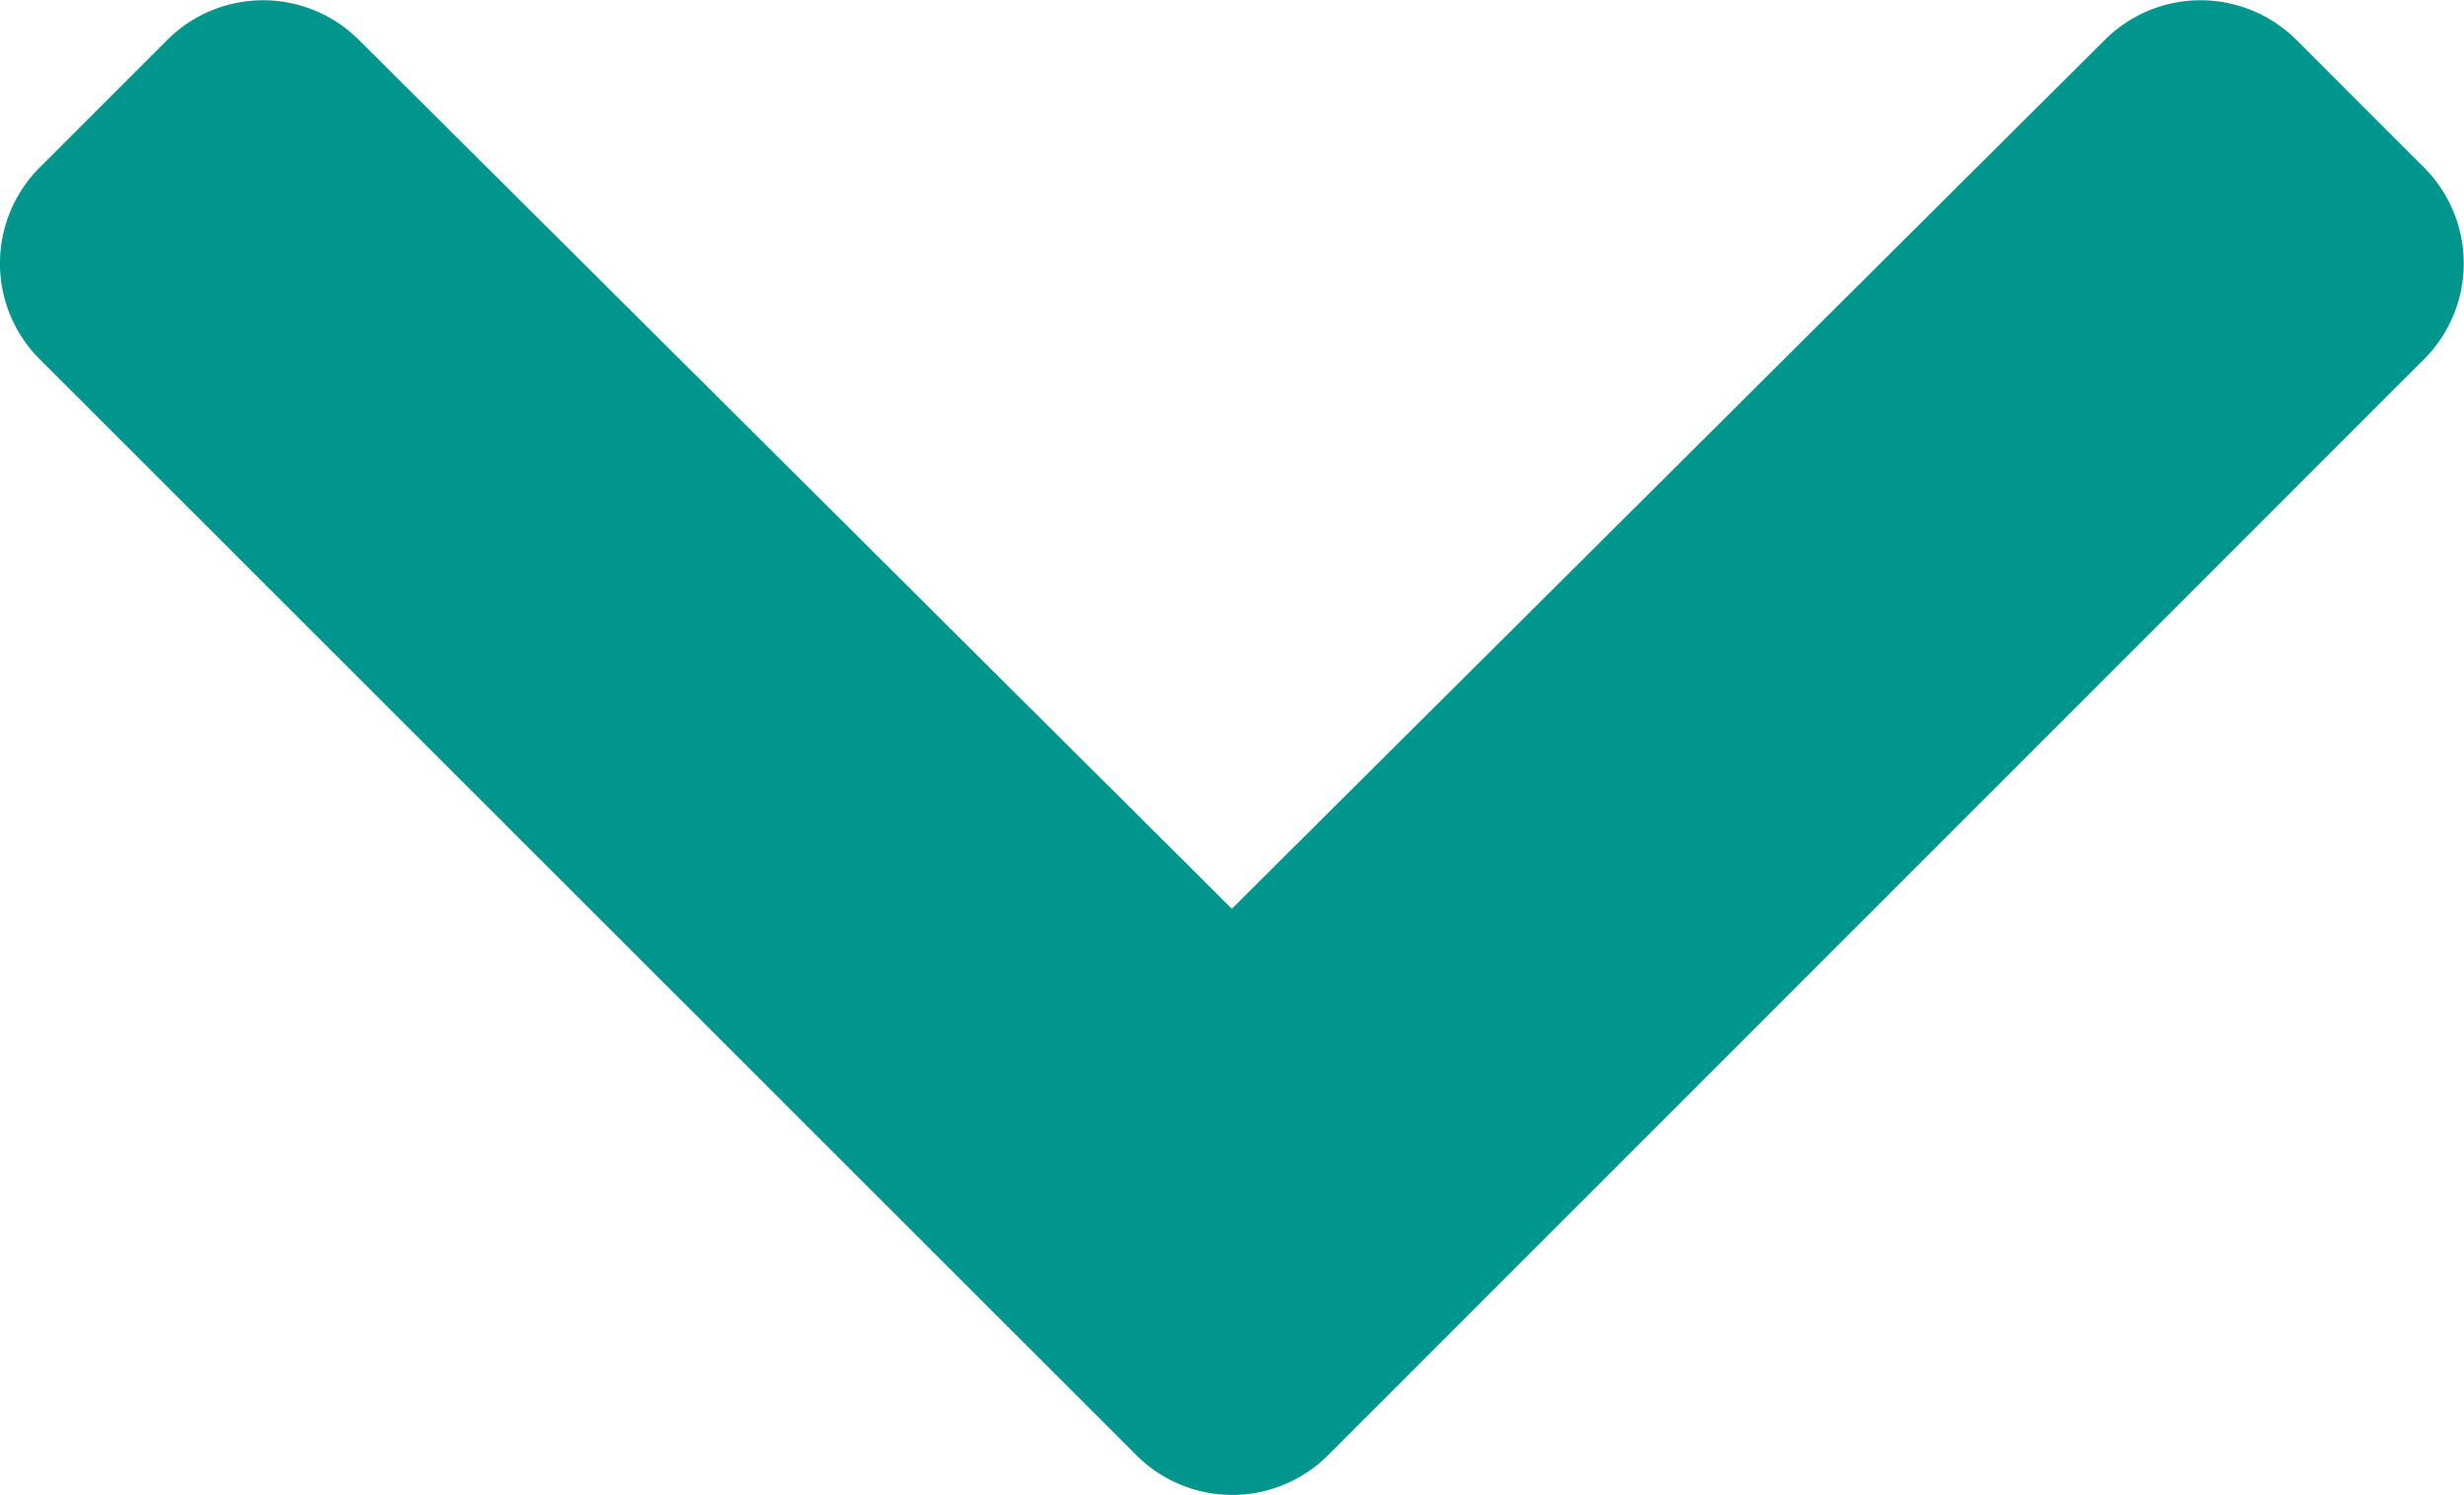 ﻿<svg xmlns="http://www.w3.org/2000/svg" width="16.478" height="10" viewBox="0 0 16.478 10">
  <path id="Icon_awesome-chevron-down" data-name="Icon awesome-chevron-down" d="M8,18.418.663,11.085a.906.906,0,0,1,0-1.281l.855-.855a.906.906,0,0,1,1.279,0l5.839,5.812,5.839-5.812a.906.906,0,0,1,1.279,0l.855.855a.906.906,0,0,1,0,1.281L9.277,18.418A.906.906,0,0,1,8,18.418Z" transform="translate(-0.398 -8.683)" fill="#00968D"/>
</svg>